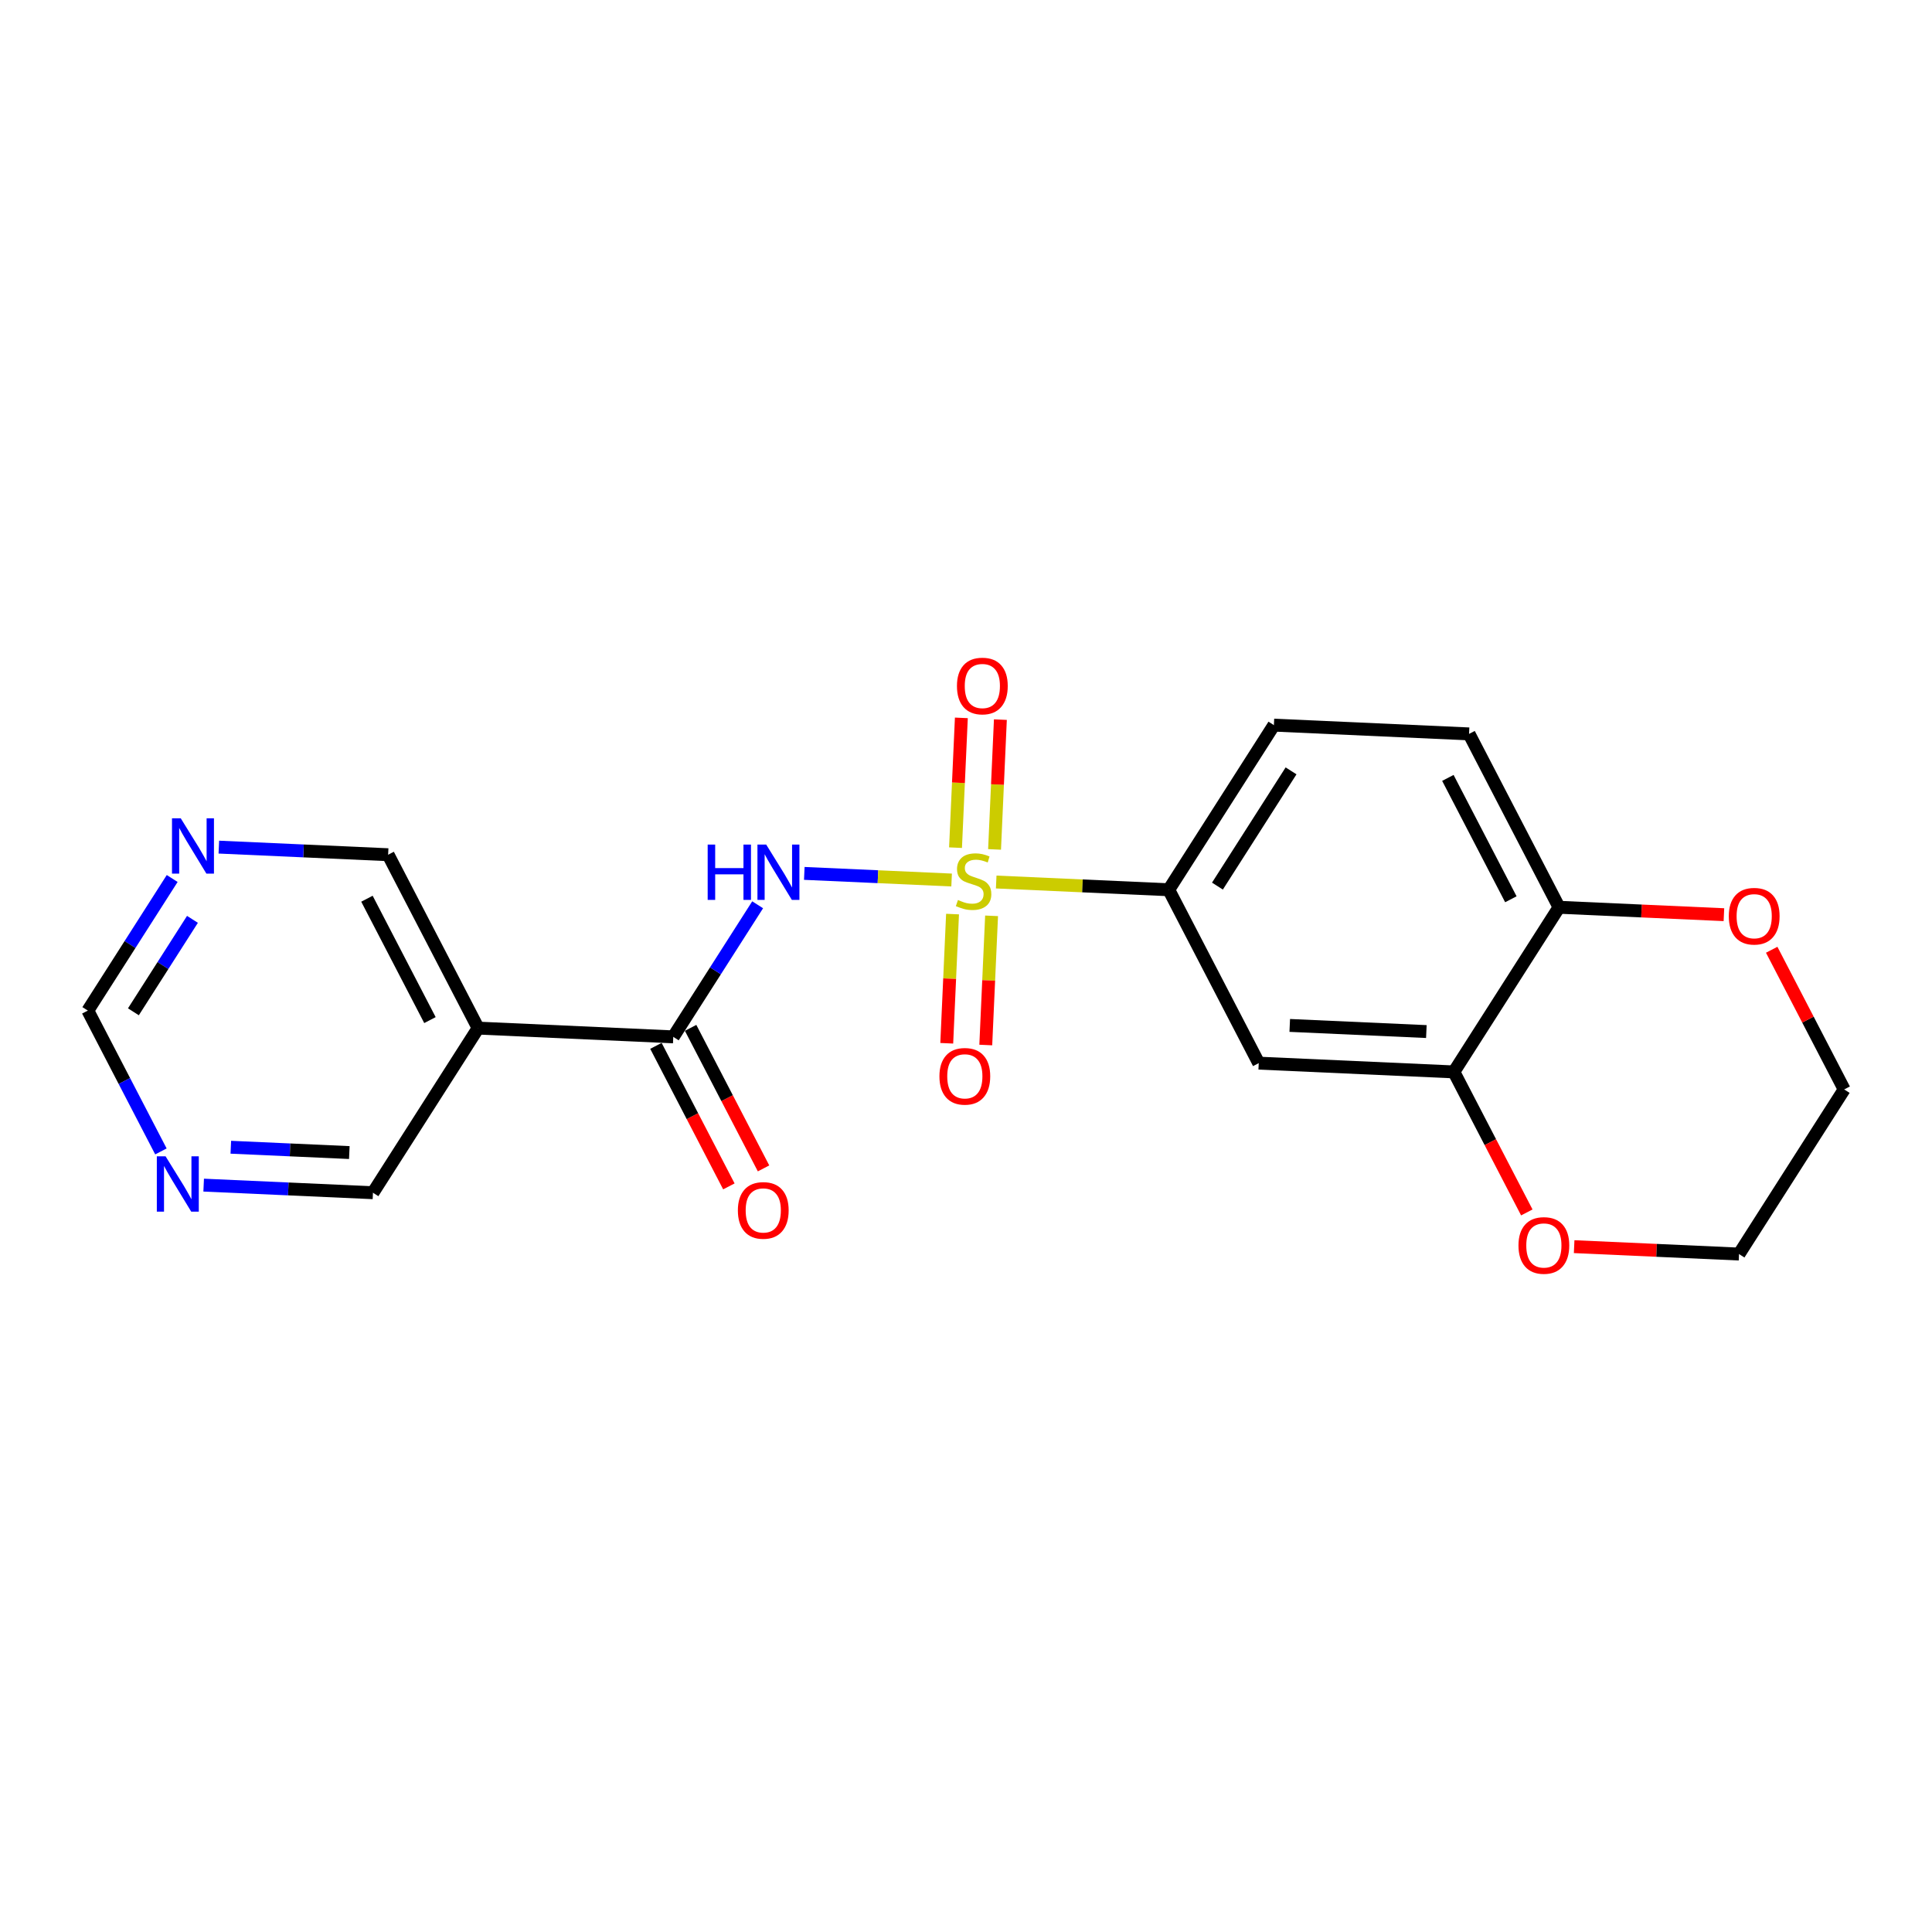 <?xml version='1.0' encoding='iso-8859-1'?>
<svg version='1.1' baseProfile='full'
              xmlns='http://www.w3.org/2000/svg'
                      xmlns:rdkit='http://www.rdkit.org/xml'
                      xmlns:xlink='http://www.w3.org/1999/xlink'
                  xml:space='preserve'
width='300px' height='300px' viewBox='0 0 300 300'>
<!-- END OF HEADER -->
<rect style='opacity:1.0;fill:#FFFFFF;stroke:none' width='300' height='300' x='0' y='0'> </rect>
<rect style='opacity:1.0;fill:#FFFFFF;stroke:none' width='300' height='300' x='0' y='0'> </rect>
<path class='bond-0 atom-0 atom-1' d='M 118.563,181.428 L 112.9,170.517' style='fill:none;fill-rule:evenodd;stroke:#FF0000;stroke-width:2.0px;stroke-linecap:butt;stroke-linejoin:miter;stroke-opacity:1' />
<path class='bond-0 atom-0 atom-1' d='M 112.9,170.517 L 107.238,159.606' style='fill:none;fill-rule:evenodd;stroke:#000000;stroke-width:2.0px;stroke-linecap:butt;stroke-linejoin:miter;stroke-opacity:1' />
<path class='bond-0 atom-0 atom-1' d='M 113.179,184.222 L 107.516,173.312' style='fill:none;fill-rule:evenodd;stroke:#FF0000;stroke-width:2.0px;stroke-linecap:butt;stroke-linejoin:miter;stroke-opacity:1' />
<path class='bond-0 atom-0 atom-1' d='M 107.516,173.312 L 101.853,162.401' style='fill:none;fill-rule:evenodd;stroke:#000000;stroke-width:2.0px;stroke-linecap:butt;stroke-linejoin:miter;stroke-opacity:1' />
<path class='bond-1 atom-1 atom-2' d='M 104.545,161.004 L 111.096,150.749' style='fill:none;fill-rule:evenodd;stroke:#000000;stroke-width:2.0px;stroke-linecap:butt;stroke-linejoin:miter;stroke-opacity:1' />
<path class='bond-1 atom-1 atom-2' d='M 111.096,150.749 L 117.647,140.494' style='fill:none;fill-rule:evenodd;stroke:#0000FF;stroke-width:2.0px;stroke-linecap:butt;stroke-linejoin:miter;stroke-opacity:1' />
<path class='bond-15 atom-1 atom-16' d='M 104.545,161.004 L 74.242,159.643' style='fill:none;fill-rule:evenodd;stroke:#000000;stroke-width:2.0px;stroke-linecap:butt;stroke-linejoin:miter;stroke-opacity:1' />
<path class='bond-2 atom-2 atom-3' d='M 124.891,135.621 L 136.329,136.134' style='fill:none;fill-rule:evenodd;stroke:#0000FF;stroke-width:2.0px;stroke-linecap:butt;stroke-linejoin:miter;stroke-opacity:1' />
<path class='bond-2 atom-2 atom-3' d='M 136.329,136.134 L 147.766,136.648' style='fill:none;fill-rule:evenodd;stroke:#CCCC00;stroke-width:2.0px;stroke-linecap:butt;stroke-linejoin:miter;stroke-opacity:1' />
<path class='bond-3 atom-3 atom-4' d='M 154.435,131.896 L 154.887,121.82' style='fill:none;fill-rule:evenodd;stroke:#CCCC00;stroke-width:2.0px;stroke-linecap:butt;stroke-linejoin:miter;stroke-opacity:1' />
<path class='bond-3 atom-3 atom-4' d='M 154.887,121.82 L 155.339,111.743' style='fill:none;fill-rule:evenodd;stroke:#FF0000;stroke-width:2.0px;stroke-linecap:butt;stroke-linejoin:miter;stroke-opacity:1' />
<path class='bond-3 atom-3 atom-4' d='M 148.374,131.624 L 148.826,121.548' style='fill:none;fill-rule:evenodd;stroke:#CCCC00;stroke-width:2.0px;stroke-linecap:butt;stroke-linejoin:miter;stroke-opacity:1' />
<path class='bond-3 atom-3 atom-4' d='M 148.826,121.548 L 149.279,111.471' style='fill:none;fill-rule:evenodd;stroke:#FF0000;stroke-width:2.0px;stroke-linecap:butt;stroke-linejoin:miter;stroke-opacity:1' />
<path class='bond-4 atom-3 atom-5' d='M 147.911,141.937 L 147.461,151.967' style='fill:none;fill-rule:evenodd;stroke:#CCCC00;stroke-width:2.0px;stroke-linecap:butt;stroke-linejoin:miter;stroke-opacity:1' />
<path class='bond-4 atom-3 atom-5' d='M 147.461,151.967 L 147.011,161.998' style='fill:none;fill-rule:evenodd;stroke:#FF0000;stroke-width:2.0px;stroke-linecap:butt;stroke-linejoin:miter;stroke-opacity:1' />
<path class='bond-4 atom-3 atom-5' d='M 153.972,142.209 L 153.521,152.24' style='fill:none;fill-rule:evenodd;stroke:#CCCC00;stroke-width:2.0px;stroke-linecap:butt;stroke-linejoin:miter;stroke-opacity:1' />
<path class='bond-4 atom-3 atom-5' d='M 153.521,152.24 L 153.071,162.27' style='fill:none;fill-rule:evenodd;stroke:#FF0000;stroke-width:2.0px;stroke-linecap:butt;stroke-linejoin:miter;stroke-opacity:1' />
<path class='bond-5 atom-3 atom-6' d='M 154.691,136.959 L 168.086,137.56' style='fill:none;fill-rule:evenodd;stroke:#CCCC00;stroke-width:2.0px;stroke-linecap:butt;stroke-linejoin:miter;stroke-opacity:1' />
<path class='bond-5 atom-3 atom-6' d='M 168.086,137.56 L 181.481,138.161' style='fill:none;fill-rule:evenodd;stroke:#000000;stroke-width:2.0px;stroke-linecap:butt;stroke-linejoin:miter;stroke-opacity:1' />
<path class='bond-6 atom-6 atom-7' d='M 181.481,138.161 L 197.811,112.598' style='fill:none;fill-rule:evenodd;stroke:#000000;stroke-width:2.0px;stroke-linecap:butt;stroke-linejoin:miter;stroke-opacity:1' />
<path class='bond-6 atom-6 atom-7' d='M 189.043,137.593 L 200.474,119.699' style='fill:none;fill-rule:evenodd;stroke:#000000;stroke-width:2.0px;stroke-linecap:butt;stroke-linejoin:miter;stroke-opacity:1' />
<path class='bond-21 atom-11 atom-6' d='M 195.455,165.085 L 181.481,138.161' style='fill:none;fill-rule:evenodd;stroke:#000000;stroke-width:2.0px;stroke-linecap:butt;stroke-linejoin:miter;stroke-opacity:1' />
<path class='bond-7 atom-7 atom-8' d='M 197.811,112.598 L 228.114,113.959' style='fill:none;fill-rule:evenodd;stroke:#000000;stroke-width:2.0px;stroke-linecap:butt;stroke-linejoin:miter;stroke-opacity:1' />
<path class='bond-8 atom-8 atom-9' d='M 228.114,113.959 L 242.087,140.882' style='fill:none;fill-rule:evenodd;stroke:#000000;stroke-width:2.0px;stroke-linecap:butt;stroke-linejoin:miter;stroke-opacity:1' />
<path class='bond-8 atom-8 atom-9' d='M 224.825,120.792 L 234.606,139.638' style='fill:none;fill-rule:evenodd;stroke:#000000;stroke-width:2.0px;stroke-linecap:butt;stroke-linejoin:miter;stroke-opacity:1' />
<path class='bond-9 atom-9 atom-10' d='M 242.087,140.882 L 225.758,166.445' style='fill:none;fill-rule:evenodd;stroke:#000000;stroke-width:2.0px;stroke-linecap:butt;stroke-linejoin:miter;stroke-opacity:1' />
<path class='bond-23 atom-15 atom-9' d='M 267.689,142.031 L 254.888,141.457' style='fill:none;fill-rule:evenodd;stroke:#FF0000;stroke-width:2.0px;stroke-linecap:butt;stroke-linejoin:miter;stroke-opacity:1' />
<path class='bond-23 atom-15 atom-9' d='M 254.888,141.457 L 242.087,140.882' style='fill:none;fill-rule:evenodd;stroke:#000000;stroke-width:2.0px;stroke-linecap:butt;stroke-linejoin:miter;stroke-opacity:1' />
<path class='bond-10 atom-10 atom-11' d='M 225.758,166.445 L 195.455,165.085' style='fill:none;fill-rule:evenodd;stroke:#000000;stroke-width:2.0px;stroke-linecap:butt;stroke-linejoin:miter;stroke-opacity:1' />
<path class='bond-10 atom-10 atom-11' d='M 221.484,160.18 L 200.272,159.228' style='fill:none;fill-rule:evenodd;stroke:#000000;stroke-width:2.0px;stroke-linecap:butt;stroke-linejoin:miter;stroke-opacity:1' />
<path class='bond-11 atom-10 atom-12' d='M 225.758,166.445 L 231.42,177.356' style='fill:none;fill-rule:evenodd;stroke:#000000;stroke-width:2.0px;stroke-linecap:butt;stroke-linejoin:miter;stroke-opacity:1' />
<path class='bond-11 atom-10 atom-12' d='M 231.42,177.356 L 237.083,188.266' style='fill:none;fill-rule:evenodd;stroke:#FF0000;stroke-width:2.0px;stroke-linecap:butt;stroke-linejoin:miter;stroke-opacity:1' />
<path class='bond-12 atom-12 atom-13' d='M 244.433,193.58 L 257.233,194.154' style='fill:none;fill-rule:evenodd;stroke:#FF0000;stroke-width:2.0px;stroke-linecap:butt;stroke-linejoin:miter;stroke-opacity:1' />
<path class='bond-12 atom-12 atom-13' d='M 257.233,194.154 L 270.034,194.729' style='fill:none;fill-rule:evenodd;stroke:#000000;stroke-width:2.0px;stroke-linecap:butt;stroke-linejoin:miter;stroke-opacity:1' />
<path class='bond-13 atom-13 atom-14' d='M 270.034,194.729 L 286.364,169.166' style='fill:none;fill-rule:evenodd;stroke:#000000;stroke-width:2.0px;stroke-linecap:butt;stroke-linejoin:miter;stroke-opacity:1' />
<path class='bond-14 atom-14 atom-15' d='M 286.364,169.166 L 280.736,158.322' style='fill:none;fill-rule:evenodd;stroke:#000000;stroke-width:2.0px;stroke-linecap:butt;stroke-linejoin:miter;stroke-opacity:1' />
<path class='bond-14 atom-14 atom-15' d='M 280.736,158.322 L 275.108,147.478' style='fill:none;fill-rule:evenodd;stroke:#FF0000;stroke-width:2.0px;stroke-linecap:butt;stroke-linejoin:miter;stroke-opacity:1' />
<path class='bond-16 atom-16 atom-17' d='M 74.242,159.643 L 60.269,132.72' style='fill:none;fill-rule:evenodd;stroke:#000000;stroke-width:2.0px;stroke-linecap:butt;stroke-linejoin:miter;stroke-opacity:1' />
<path class='bond-16 atom-16 atom-17' d='M 66.762,158.4 L 56.98,139.553' style='fill:none;fill-rule:evenodd;stroke:#000000;stroke-width:2.0px;stroke-linecap:butt;stroke-linejoin:miter;stroke-opacity:1' />
<path class='bond-22 atom-21 atom-16' d='M 57.913,185.206 L 74.242,159.643' style='fill:none;fill-rule:evenodd;stroke:#000000;stroke-width:2.0px;stroke-linecap:butt;stroke-linejoin:miter;stroke-opacity:1' />
<path class='bond-17 atom-17 atom-18' d='M 60.269,132.72 L 47.126,132.13' style='fill:none;fill-rule:evenodd;stroke:#000000;stroke-width:2.0px;stroke-linecap:butt;stroke-linejoin:miter;stroke-opacity:1' />
<path class='bond-17 atom-17 atom-18' d='M 47.126,132.13 L 33.982,131.54' style='fill:none;fill-rule:evenodd;stroke:#0000FF;stroke-width:2.0px;stroke-linecap:butt;stroke-linejoin:miter;stroke-opacity:1' />
<path class='bond-18 atom-18 atom-19' d='M 26.738,136.413 L 20.187,146.668' style='fill:none;fill-rule:evenodd;stroke:#0000FF;stroke-width:2.0px;stroke-linecap:butt;stroke-linejoin:miter;stroke-opacity:1' />
<path class='bond-18 atom-18 atom-19' d='M 20.187,146.668 L 13.636,156.923' style='fill:none;fill-rule:evenodd;stroke:#000000;stroke-width:2.0px;stroke-linecap:butt;stroke-linejoin:miter;stroke-opacity:1' />
<path class='bond-18 atom-18 atom-19' d='M 29.885,142.756 L 25.3,149.934' style='fill:none;fill-rule:evenodd;stroke:#0000FF;stroke-width:2.0px;stroke-linecap:butt;stroke-linejoin:miter;stroke-opacity:1' />
<path class='bond-18 atom-18 atom-19' d='M 25.3,149.934 L 20.714,157.112' style='fill:none;fill-rule:evenodd;stroke:#000000;stroke-width:2.0px;stroke-linecap:butt;stroke-linejoin:miter;stroke-opacity:1' />
<path class='bond-19 atom-19 atom-20' d='M 13.636,156.923 L 19.312,167.858' style='fill:none;fill-rule:evenodd;stroke:#000000;stroke-width:2.0px;stroke-linecap:butt;stroke-linejoin:miter;stroke-opacity:1' />
<path class='bond-19 atom-19 atom-20' d='M 19.312,167.858 L 24.987,178.793' style='fill:none;fill-rule:evenodd;stroke:#0000FF;stroke-width:2.0px;stroke-linecap:butt;stroke-linejoin:miter;stroke-opacity:1' />
<path class='bond-20 atom-20 atom-21' d='M 31.626,184.026 L 44.769,184.616' style='fill:none;fill-rule:evenodd;stroke:#0000FF;stroke-width:2.0px;stroke-linecap:butt;stroke-linejoin:miter;stroke-opacity:1' />
<path class='bond-20 atom-20 atom-21' d='M 44.769,184.616 L 57.913,185.206' style='fill:none;fill-rule:evenodd;stroke:#000000;stroke-width:2.0px;stroke-linecap:butt;stroke-linejoin:miter;stroke-opacity:1' />
<path class='bond-20 atom-20 atom-21' d='M 35.841,178.143 L 45.041,178.556' style='fill:none;fill-rule:evenodd;stroke:#0000FF;stroke-width:2.0px;stroke-linecap:butt;stroke-linejoin:miter;stroke-opacity:1' />
<path class='bond-20 atom-20 atom-21' d='M 45.041,178.556 L 54.242,178.969' style='fill:none;fill-rule:evenodd;stroke:#000000;stroke-width:2.0px;stroke-linecap:butt;stroke-linejoin:miter;stroke-opacity:1' />
<path  class='atom-0' d='M 114.576 187.951
Q 114.576 185.889, 115.595 184.736
Q 116.614 183.583, 118.519 183.583
Q 120.424 183.583, 121.443 184.736
Q 122.462 185.889, 122.462 187.951
Q 122.462 190.038, 121.431 191.227
Q 120.4 192.404, 118.519 192.404
Q 116.626 192.404, 115.595 191.227
Q 114.576 190.05, 114.576 187.951
M 118.519 191.434
Q 119.829 191.434, 120.533 190.56
Q 121.249 189.674, 121.249 187.951
Q 121.249 186.265, 120.533 185.416
Q 119.829 184.554, 118.519 184.554
Q 117.208 184.554, 116.493 185.403
Q 115.789 186.253, 115.789 187.951
Q 115.789 189.686, 116.493 190.56
Q 117.208 191.434, 118.519 191.434
' fill='#FF0000'/>
<path  class='atom-2' d='M 109.888 131.146
L 111.053 131.146
L 111.053 134.798
L 115.445 134.798
L 115.445 131.146
L 116.61 131.146
L 116.61 139.736
L 115.445 139.736
L 115.445 135.768
L 111.053 135.768
L 111.053 139.736
L 109.888 139.736
L 109.888 131.146
' fill='#0000FF'/>
<path  class='atom-2' d='M 118.976 131.146
L 121.791 135.696
Q 122.07 136.144, 122.519 136.957
Q 122.968 137.77, 122.992 137.819
L 122.992 131.146
L 124.133 131.146
L 124.133 139.736
L 122.956 139.736
L 119.935 134.761
Q 119.583 134.179, 119.207 133.512
Q 118.843 132.844, 118.734 132.638
L 118.734 139.736
L 117.617 139.736
L 117.617 131.146
L 118.976 131.146
' fill='#0000FF'/>
<path  class='atom-3' d='M 148.751 139.75
Q 148.848 139.786, 149.249 139.956
Q 149.649 140.126, 150.086 140.235
Q 150.535 140.332, 150.972 140.332
Q 151.785 140.332, 152.258 139.944
Q 152.731 139.543, 152.731 138.852
Q 152.731 138.378, 152.488 138.087
Q 152.258 137.796, 151.894 137.638
Q 151.53 137.481, 150.923 137.299
Q 150.159 137.068, 149.698 136.85
Q 149.249 136.631, 148.921 136.17
Q 148.606 135.709, 148.606 134.933
Q 148.606 133.853, 149.334 133.185
Q 150.074 132.518, 151.53 132.518
Q 152.525 132.518, 153.653 132.991
L 153.374 133.925
Q 152.343 133.501, 151.566 133.501
Q 150.729 133.501, 150.268 133.853
Q 149.807 134.192, 149.819 134.787
Q 149.819 135.248, 150.05 135.527
Q 150.292 135.806, 150.632 135.964
Q 150.984 136.122, 151.566 136.304
Q 152.343 136.546, 152.804 136.789
Q 153.265 137.032, 153.593 137.529
Q 153.932 138.014, 153.932 138.852
Q 153.932 140.041, 153.132 140.684
Q 152.343 141.315, 151.02 141.315
Q 150.256 141.315, 149.674 141.145
Q 149.103 140.987, 148.424 140.708
L 148.751 139.75
' fill='#CCCC00'/>
<path  class='atom-4' d='M 148.595 106.522
Q 148.595 104.46, 149.614 103.307
Q 150.633 102.154, 152.538 102.154
Q 154.443 102.154, 155.463 103.307
Q 156.482 104.46, 156.482 106.522
Q 156.482 108.609, 155.45 109.798
Q 154.419 110.975, 152.538 110.975
Q 150.646 110.975, 149.614 109.798
Q 148.595 108.621, 148.595 106.522
M 152.538 110.005
Q 153.849 110.005, 154.553 109.131
Q 155.268 108.245, 155.268 106.522
Q 155.268 104.836, 154.553 103.986
Q 153.849 103.125, 152.538 103.125
Q 151.228 103.125, 150.512 103.974
Q 149.808 104.824, 149.808 106.522
Q 149.808 108.257, 150.512 109.131
Q 151.228 110.005, 152.538 110.005
' fill='#FF0000'/>
<path  class='atom-5' d='M 145.874 167.128
Q 145.874 165.066, 146.894 163.913
Q 147.913 162.76, 149.818 162.76
Q 151.723 162.76, 152.742 163.913
Q 153.761 165.066, 153.761 167.128
Q 153.761 169.215, 152.73 170.404
Q 151.698 171.581, 149.818 171.581
Q 147.925 171.581, 146.894 170.404
Q 145.874 169.227, 145.874 167.128
M 149.818 170.611
Q 151.128 170.611, 151.832 169.737
Q 152.548 168.851, 152.548 167.128
Q 152.548 165.442, 151.832 164.593
Q 151.128 163.731, 149.818 163.731
Q 148.507 163.731, 147.791 164.58
Q 147.088 165.43, 147.088 167.128
Q 147.088 168.863, 147.791 169.737
Q 148.507 170.611, 149.818 170.611
' fill='#FF0000'/>
<path  class='atom-12' d='M 235.788 193.393
Q 235.788 191.33, 236.807 190.177
Q 237.826 189.025, 239.731 189.025
Q 241.636 189.025, 242.655 190.177
Q 243.674 191.33, 243.674 193.393
Q 243.674 195.48, 242.643 196.669
Q 241.612 197.846, 239.731 197.846
Q 237.838 197.846, 236.807 196.669
Q 235.788 195.492, 235.788 193.393
M 239.731 196.875
Q 241.041 196.875, 241.745 196.001
Q 242.461 195.116, 242.461 193.393
Q 242.461 191.706, 241.745 190.857
Q 241.041 189.995, 239.731 189.995
Q 238.421 189.995, 237.705 190.845
Q 237.001 191.694, 237.001 193.393
Q 237.001 195.128, 237.705 196.001
Q 238.421 196.875, 239.731 196.875
' fill='#FF0000'/>
<path  class='atom-15' d='M 268.447 142.267
Q 268.447 140.204, 269.466 139.051
Q 270.485 137.899, 272.39 137.899
Q 274.295 137.899, 275.314 139.051
Q 276.334 140.204, 276.334 142.267
Q 276.334 144.354, 275.302 145.543
Q 274.271 146.72, 272.39 146.72
Q 270.497 146.72, 269.466 145.543
Q 268.447 144.366, 268.447 142.267
M 272.39 145.749
Q 273.701 145.749, 274.404 144.875
Q 275.12 143.99, 275.12 142.267
Q 275.12 140.58, 274.404 139.731
Q 273.701 138.869, 272.39 138.869
Q 271.08 138.869, 270.364 139.719
Q 269.66 140.568, 269.66 142.267
Q 269.66 144.002, 270.364 144.875
Q 271.08 145.749, 272.39 145.749
' fill='#FF0000'/>
<path  class='atom-18' d='M 28.067 127.065
L 30.882 131.615
Q 31.161 132.063, 31.61 132.876
Q 32.059 133.689, 32.083 133.738
L 32.083 127.065
L 33.224 127.065
L 33.224 135.655
L 32.047 135.655
L 29.026 130.68
Q 28.674 130.098, 28.298 129.431
Q 27.934 128.763, 27.824 128.557
L 27.824 135.655
L 26.708 135.655
L 26.708 127.065
L 28.067 127.065
' fill='#0000FF'/>
<path  class='atom-20' d='M 25.711 179.551
L 28.526 184.101
Q 28.805 184.55, 29.254 185.363
Q 29.703 186.176, 29.727 186.224
L 29.727 179.551
L 30.868 179.551
L 30.868 188.141
L 29.691 188.141
L 26.669 183.167
Q 26.318 182.584, 25.942 181.917
Q 25.577 181.25, 25.468 181.043
L 25.468 188.141
L 24.352 188.141
L 24.352 179.551
L 25.711 179.551
' fill='#0000FF'/>
</svg>
